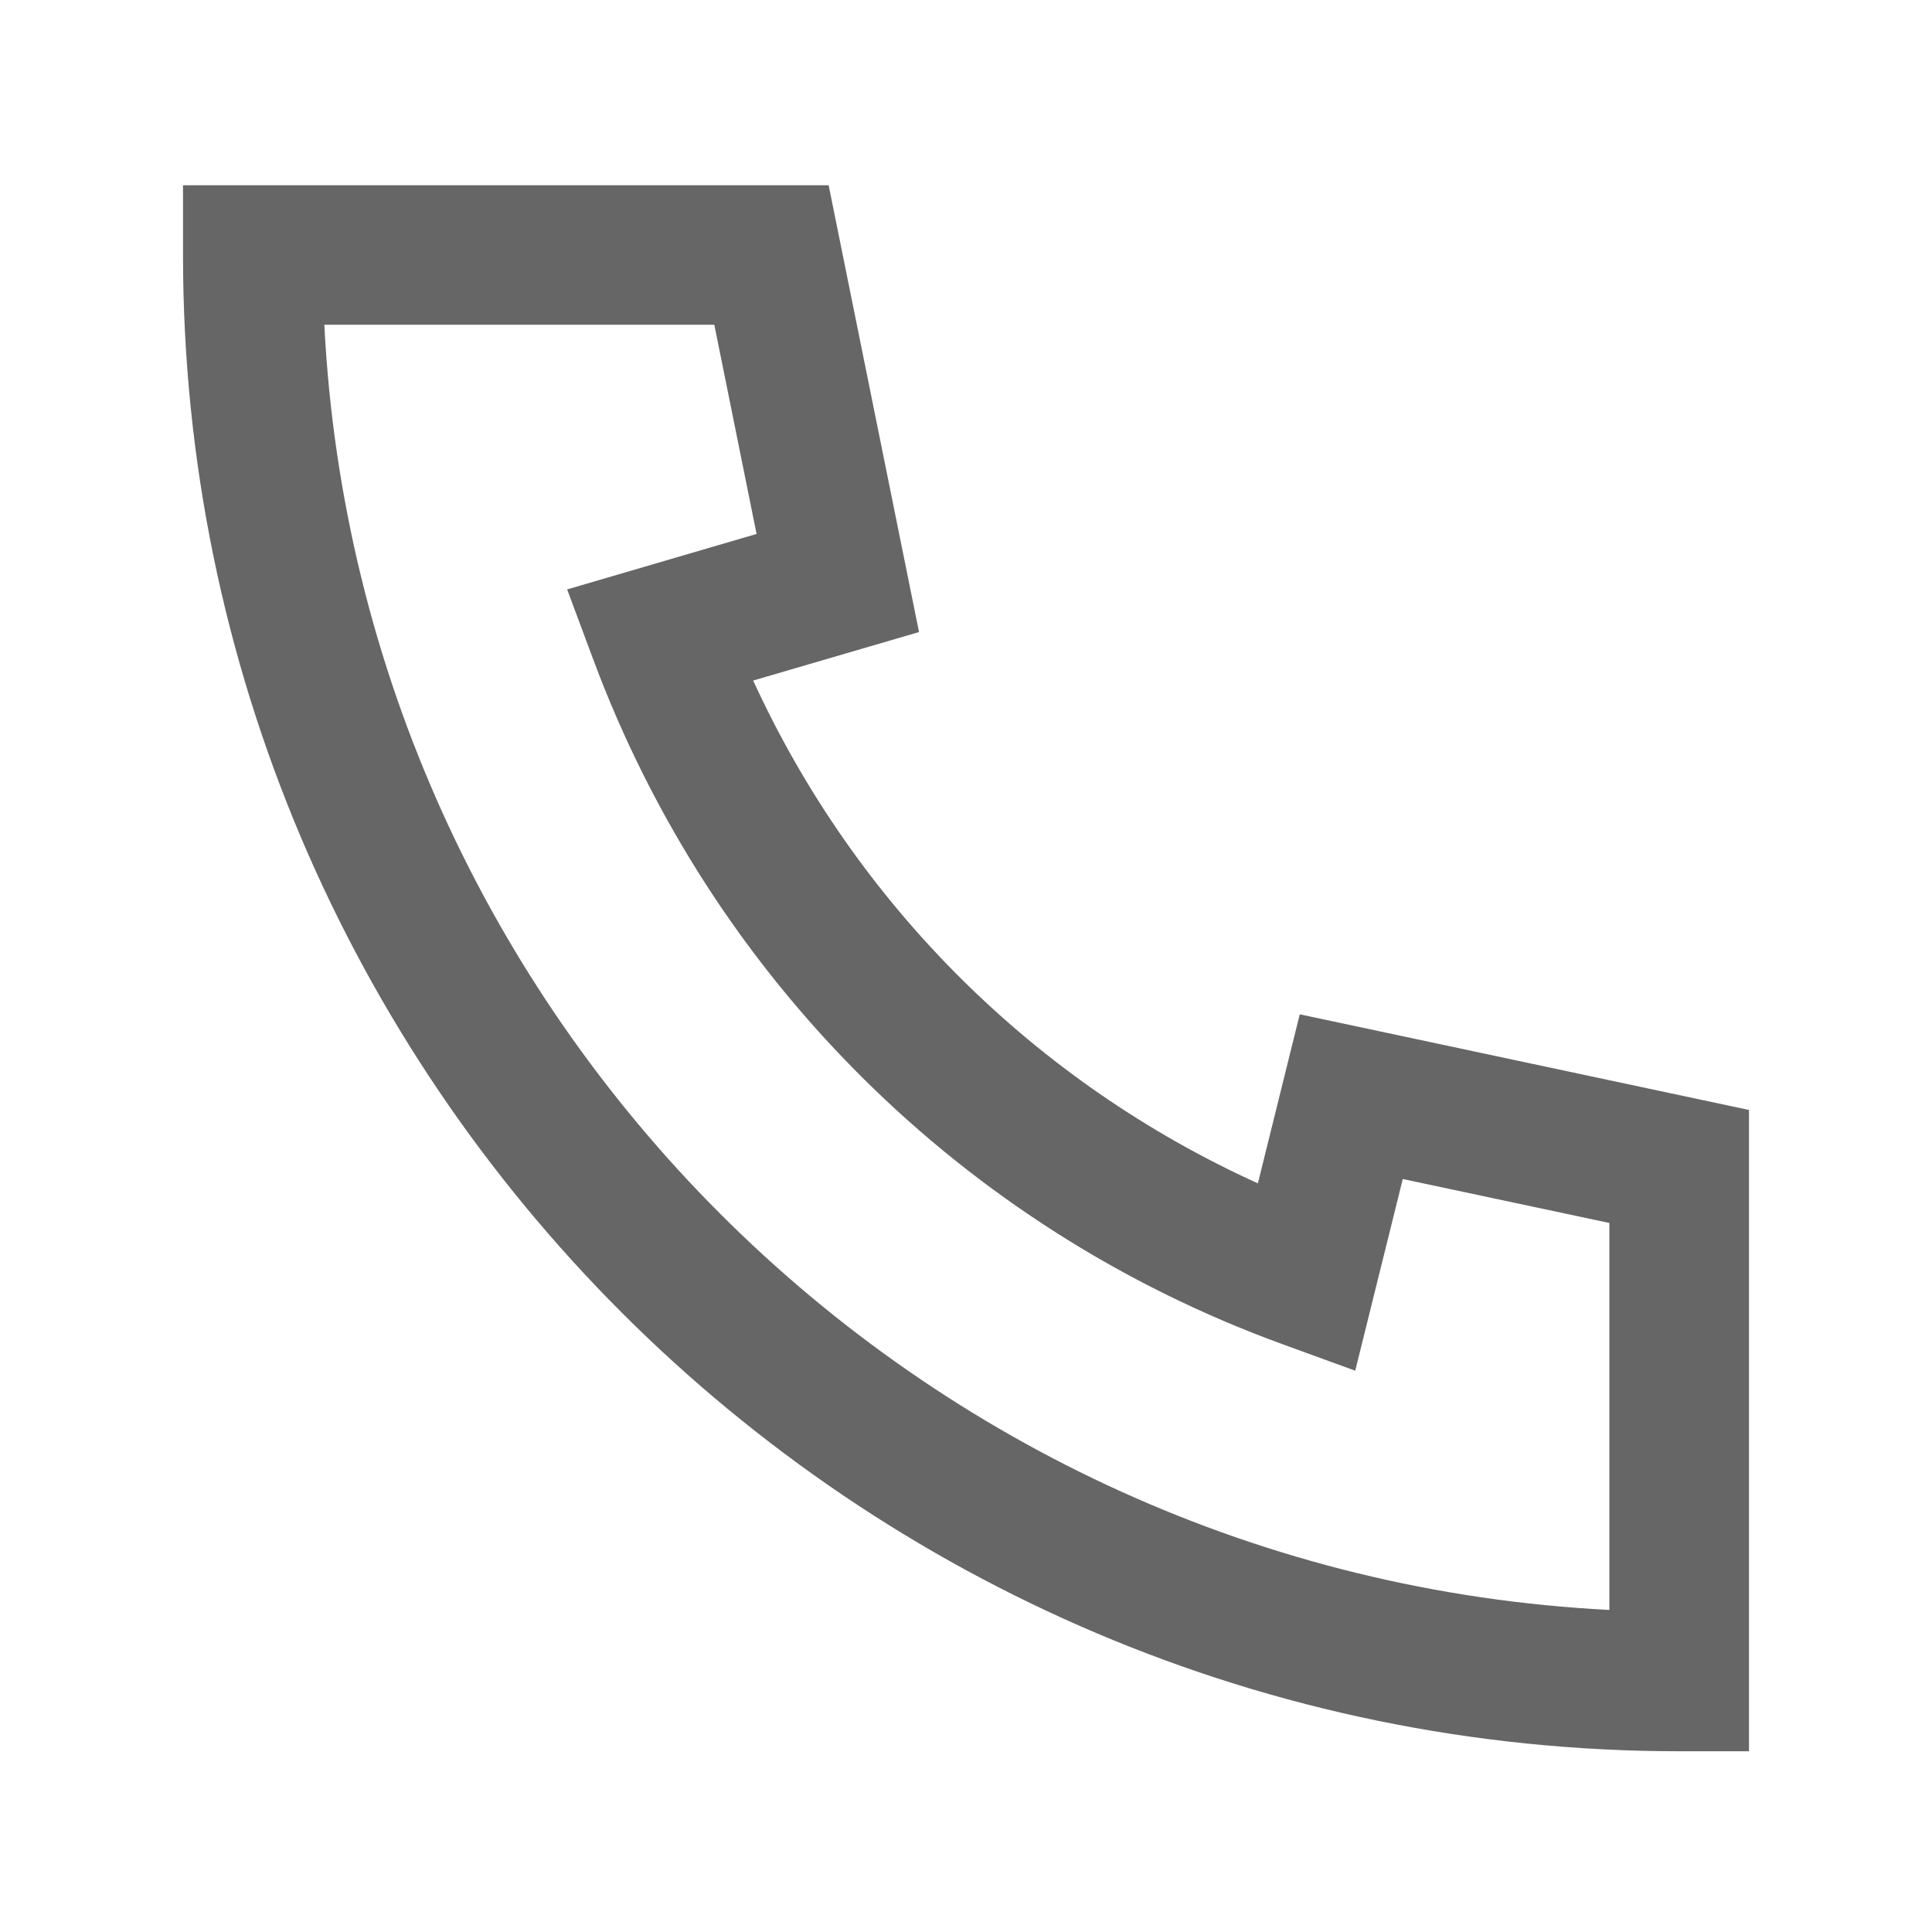 <?xml version="1.0" encoding="utf-8"?>
<!-- Generator: Adobe Illustrator 27.0.0, SVG Export Plug-In . SVG Version: 6.00 Build 0)  -->
<svg version="1.1" id="图层_1" xmlns="http://www.w3.org/2000/svg" xmlns:xlink="http://www.w3.org/1999/xlink" x="0px" y="0px"
	 viewBox="0 0 1024 1024" style="enable-background:new 0 0 1024 1024;" xml:space="preserve">
<style type="text/css">
	.st0{fill:#666;}
</style>
<g>
	<path class="st0" d="M927,928.2h-37c-437.3,0-793-355.7-793-793v-37h342.2L487.1,335l-87.9,25.7C453.4,479,548.3,573.5,666.7,627.2l22.2-89.6
		L927,588.3V928.2z M171.9,172.2c18.7,367.1,314,662.4,681.1,681.1V648.2l-109.5-23.3l-25.2,101.6l-38.7-14.1
		c-169.1-61.6-302.2-193.8-365.1-362.7l-13.9-37.3l100.4-29.4l-22.4-110.9H171.9z"/>
</g>
</svg>
